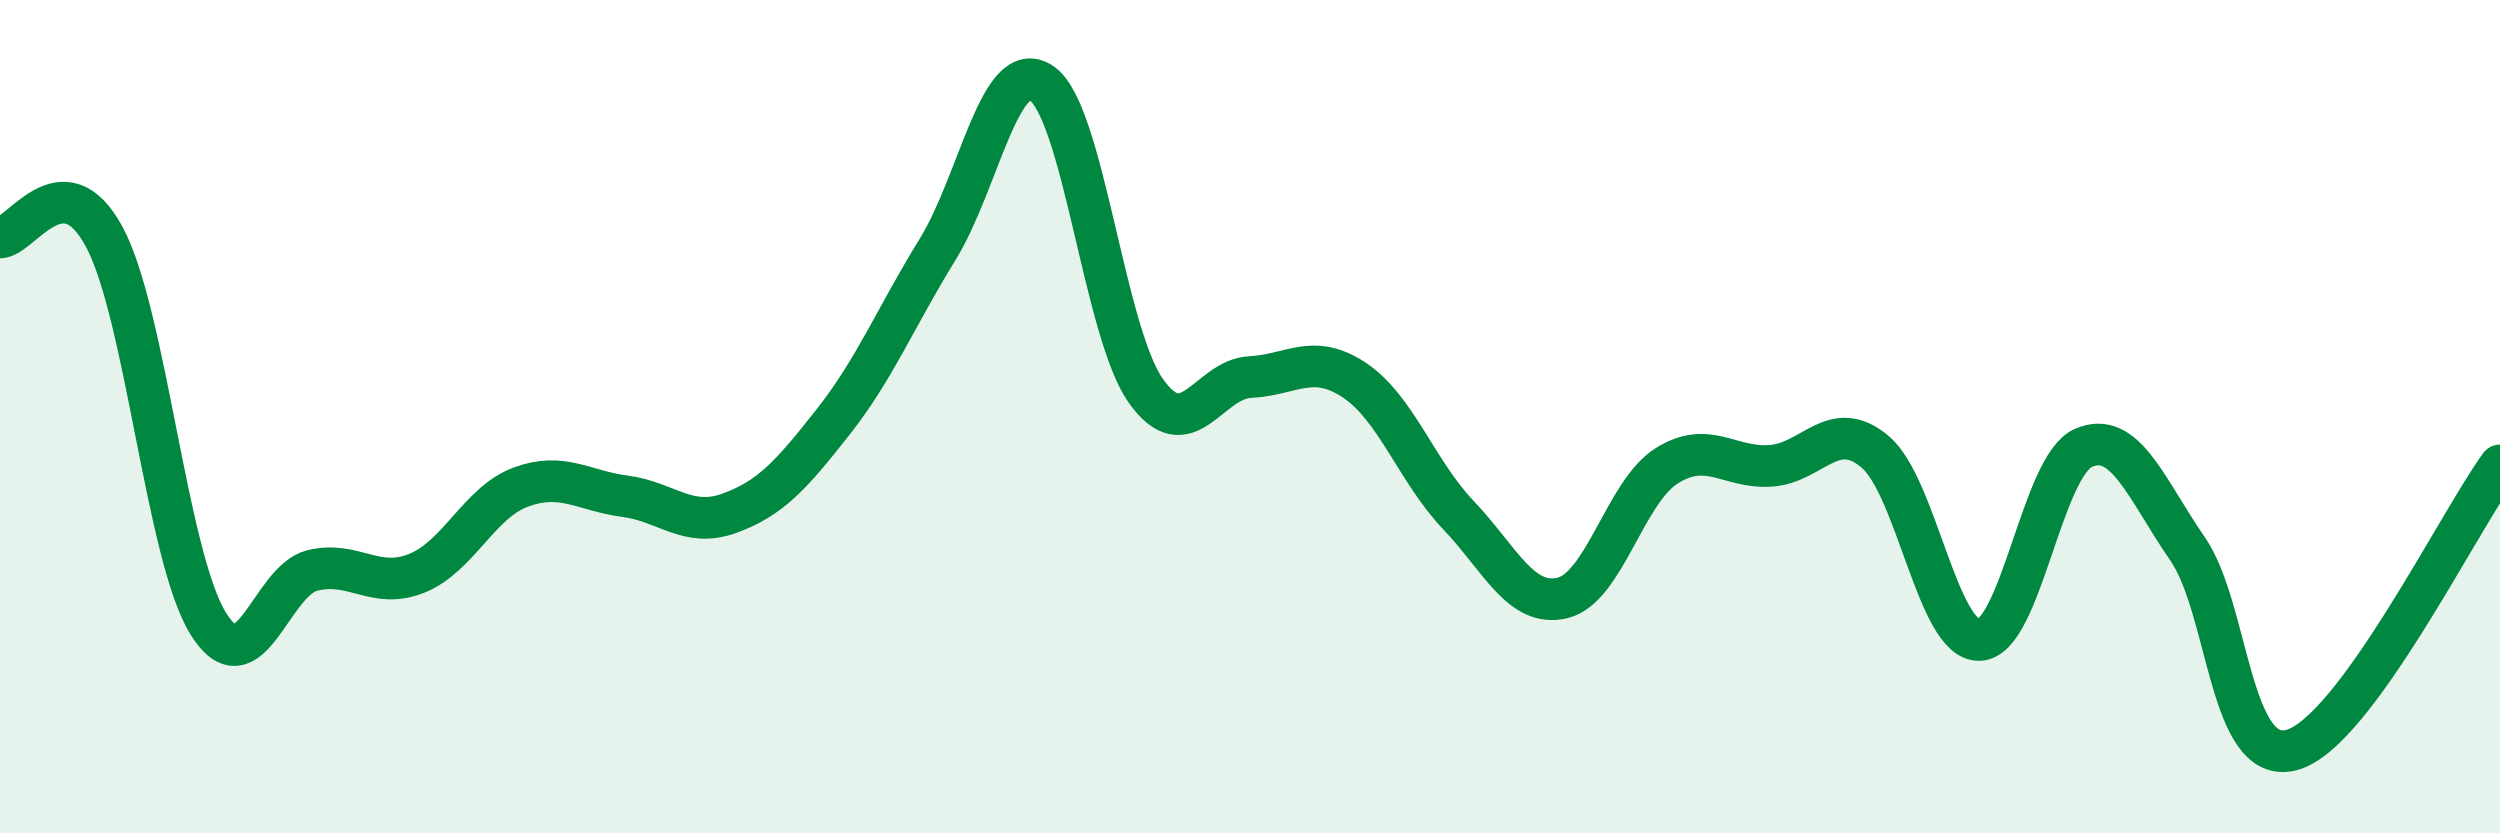 
    <svg width="60" height="20" viewBox="0 0 60 20" xmlns="http://www.w3.org/2000/svg">
      <path
        d="M 0,5.7 C 0.5,5.7 1.5,3.83 2.5,5.68 C 3.5,7.53 4,13.37 5,14.97 C 6,16.57 6.5,13.93 7.5,13.69 C 8.5,13.45 9,14.16 10,13.76 C 11,13.36 11.5,12.06 12.5,11.69 C 13.5,11.32 14,11.78 15,11.91 C 16,12.04 16.5,12.68 17.5,12.32 C 18.5,11.96 19,11.39 20,10.12 C 21,8.85 21.5,7.61 22.5,5.99 C 23.5,4.37 24,1.32 25,2 C 26,2.68 26.5,7.97 27.5,9.38 C 28.5,10.79 29,9.1 30,9.05 C 31,9 31.5,8.46 32.5,9.12 C 33.5,9.78 34,11.31 35,12.36 C 36,13.41 36.5,14.59 37.5,14.35 C 38.5,14.11 39,11.81 40,11.18 C 41,10.55 41.5,11.25 42.5,11.18 C 43.5,11.11 44,10 45,10.84 C 46,11.68 46.5,15.38 47.5,15.36 C 48.5,15.34 49,11.19 50,10.75 C 51,10.31 51.5,11.72 52.5,13.17 C 53.5,14.62 53.5,18.4 55,18 C 56.5,17.6 59,12.54 60,11.17L60 20L0 20Z"
        fill="#008740"
        opacity="0.1"
        stroke-linecap="round"
        stroke-linejoin="round"
      />
      <path
        d="M 0,5.7 C 0.5,5.7 1.5,3.83 2.5,5.68 C 3.5,7.53 4,13.37 5,14.97 C 6,16.57 6.5,13.93 7.5,13.69 C 8.5,13.45 9,14.16 10,13.76 C 11,13.36 11.5,12.06 12.5,11.69 C 13.5,11.32 14,11.78 15,11.91 C 16,12.04 16.5,12.68 17.5,12.32 C 18.5,11.96 19,11.39 20,10.12 C 21,8.85 21.5,7.61 22.5,5.99 C 23.5,4.37 24,1.32 25,2 C 26,2.68 26.5,7.97 27.5,9.38 C 28.5,10.79 29,9.1 30,9.05 C 31,9 31.5,8.46 32.5,9.12 C 33.5,9.78 34,11.31 35,12.36 C 36,13.41 36.5,14.59 37.5,14.35 C 38.5,14.11 39,11.81 40,11.18 C 41,10.55 41.5,11.25 42.5,11.18 C 43.5,11.11 44,10 45,10.84 C 46,11.68 46.5,15.38 47.5,15.36 C 48.5,15.34 49,11.19 50,10.75 C 51,10.31 51.5,11.72 52.5,13.17 C 53.5,14.62 53.5,18.4 55,18 C 56.5,17.6 59,12.54 60,11.17"
        stroke="#008740"
        stroke-width="1"
        fill="none"
        stroke-linecap="round"
        stroke-linejoin="round"
      />
    </svg>
  
